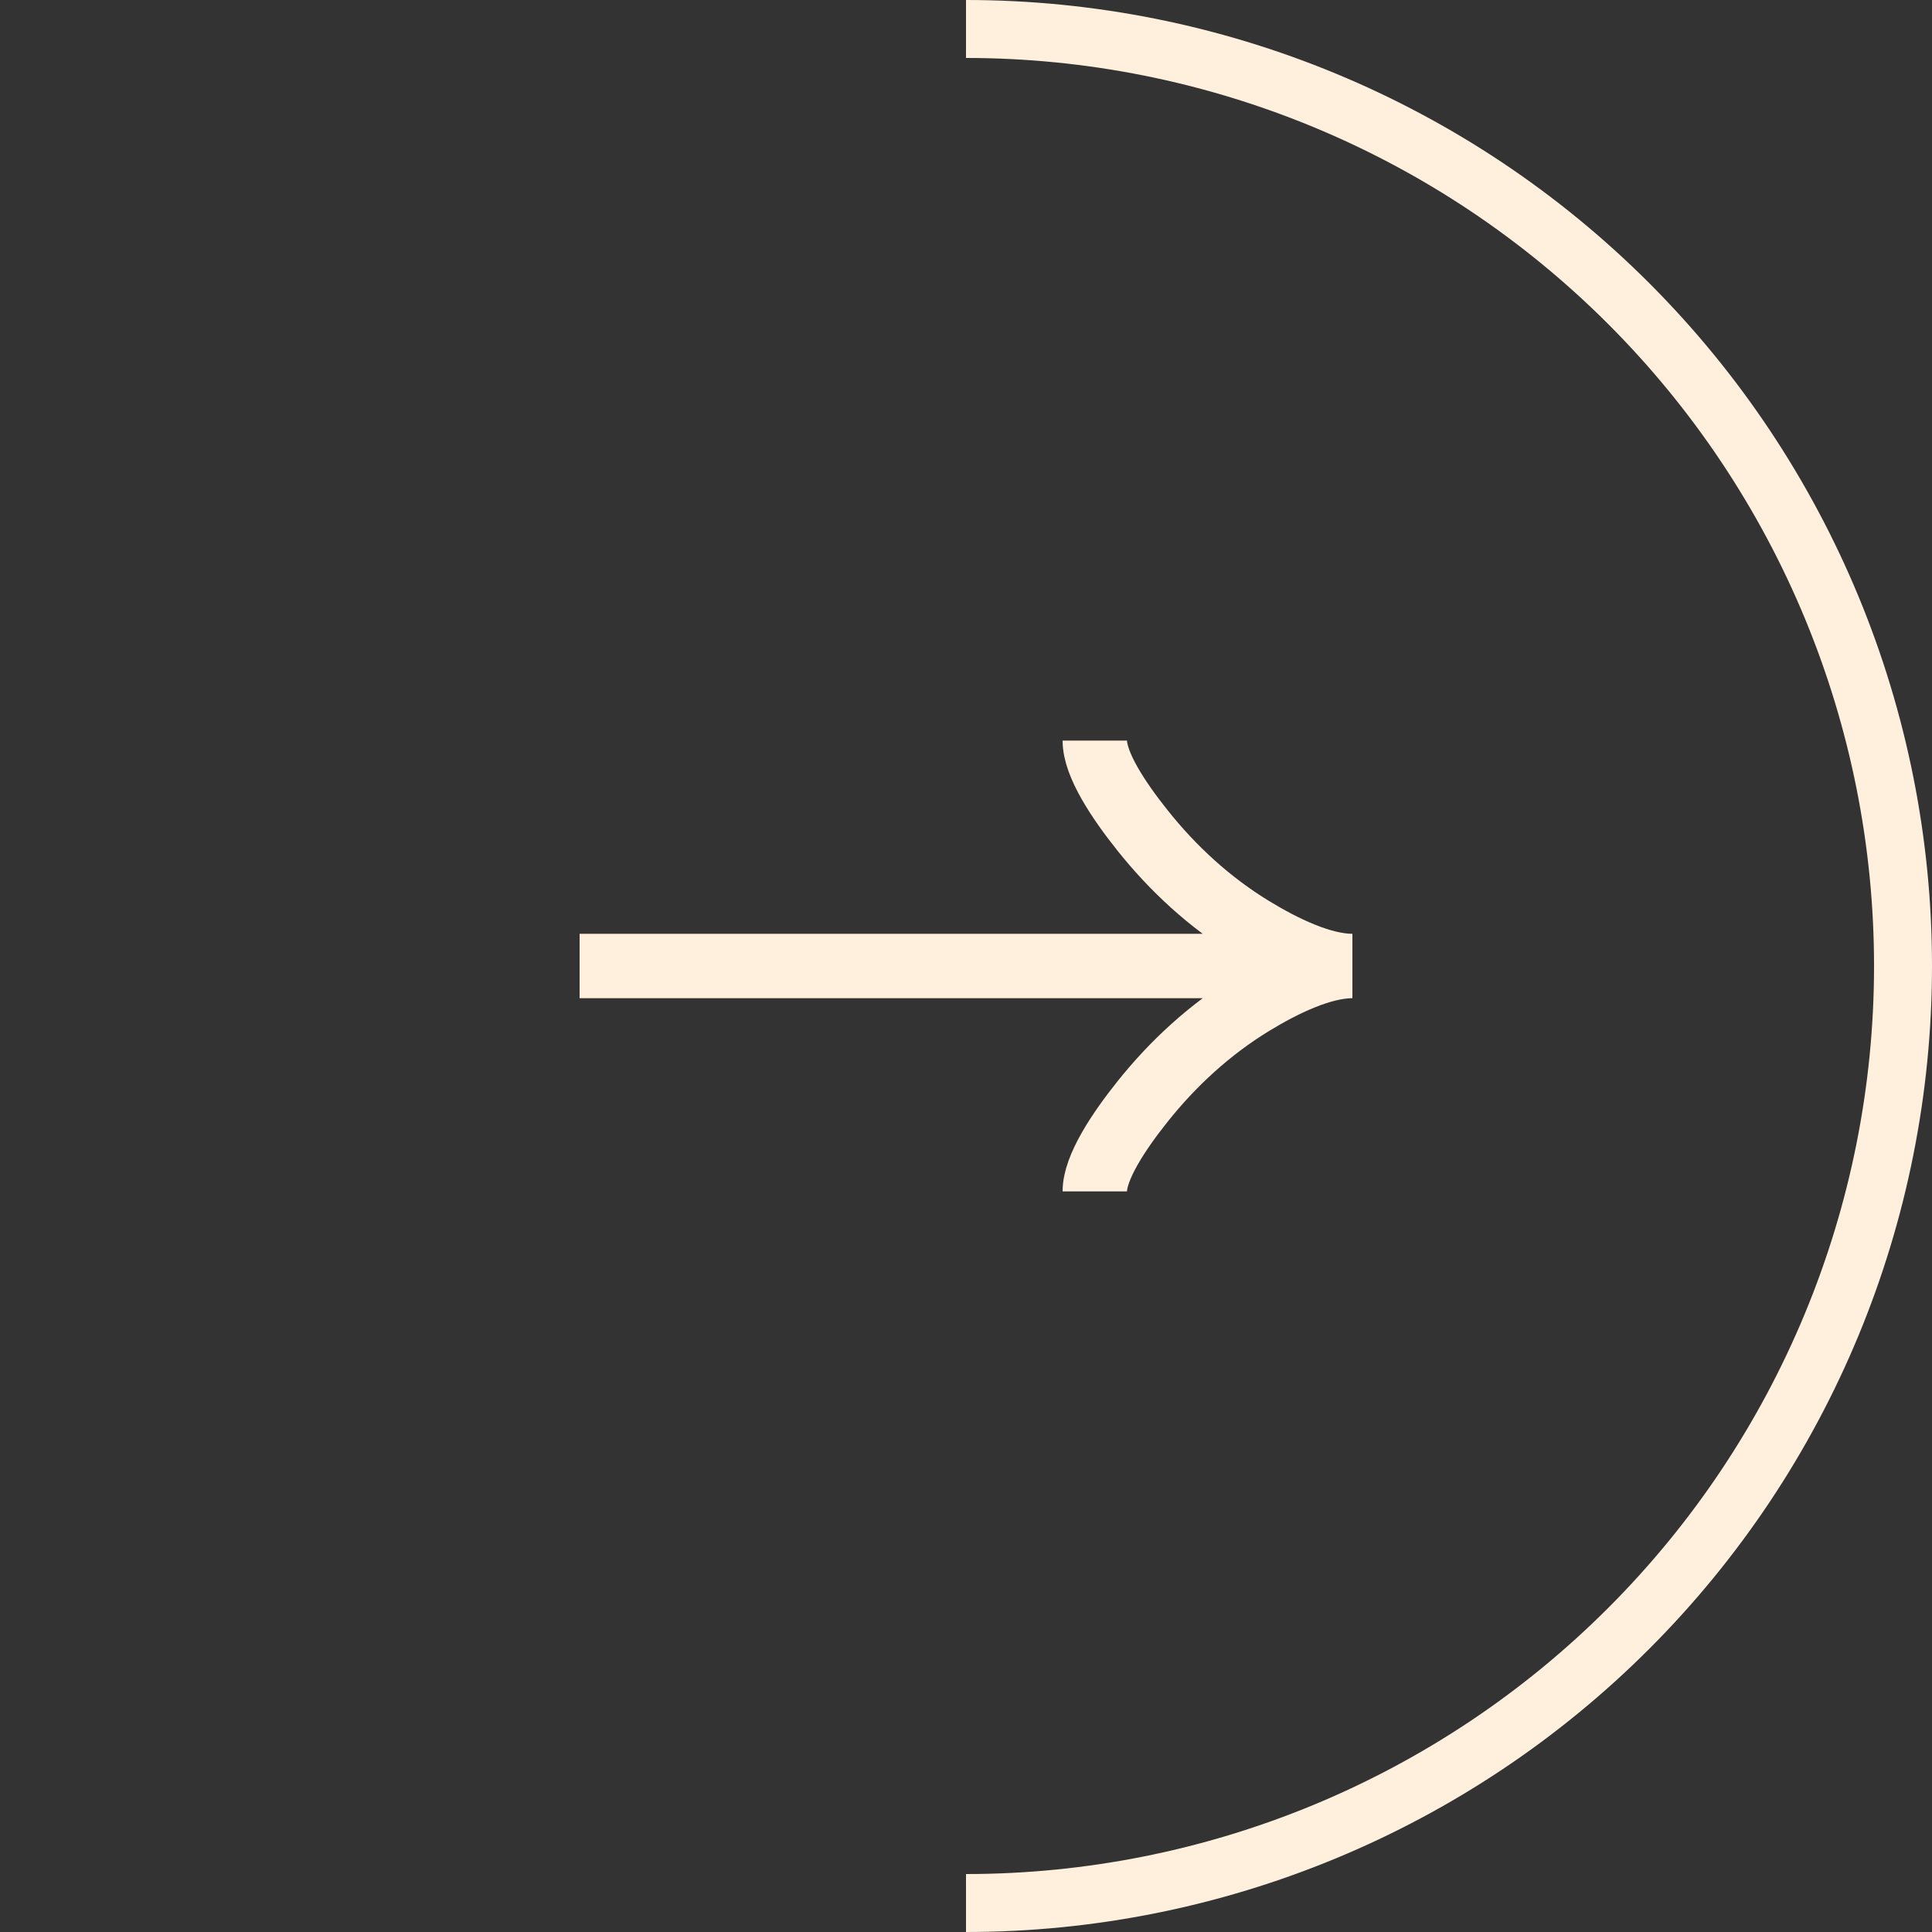 <?xml version="1.0" encoding="UTF-8"?> <svg xmlns="http://www.w3.org/2000/svg" width="60" height="60" viewBox="0 0 60 60" fill="none"><rect x="0" y="0" width="60" height="60" fill="#333333" stroke="none"/> <path d="M34 23C34 23.742 34.733 24.85 35.475 25.78C36.429 26.98 37.569 28.027 38.876 28.826C39.856 29.425 41.044 30 42 30M42 30C41.044 30 39.855 30.575 38.876 31.174C37.569 31.974 36.429 33.021 35.475 34.219C34.733 35.15 34 36.26 34 37M42 30H18" stroke="#FFF0DE" stroke-width="2"></path> <path d="M30 0C37.956 9.48802e-08 45.587 3.161 51.213 8.787C56.839 14.413 60 22.044 60 30C60 37.956 56.839 45.587 51.213 51.213C45.587 56.839 37.956 60 30 60L30 58.2C37.479 58.2 44.652 55.229 49.94 49.94C55.229 44.652 58.2 37.479 58.2 30C58.2 22.521 55.229 15.348 49.94 10.06C44.652 4.771 37.479 1.8 30 1.8L30 0Z" fill="#FFF0DE"></path> </svg> 